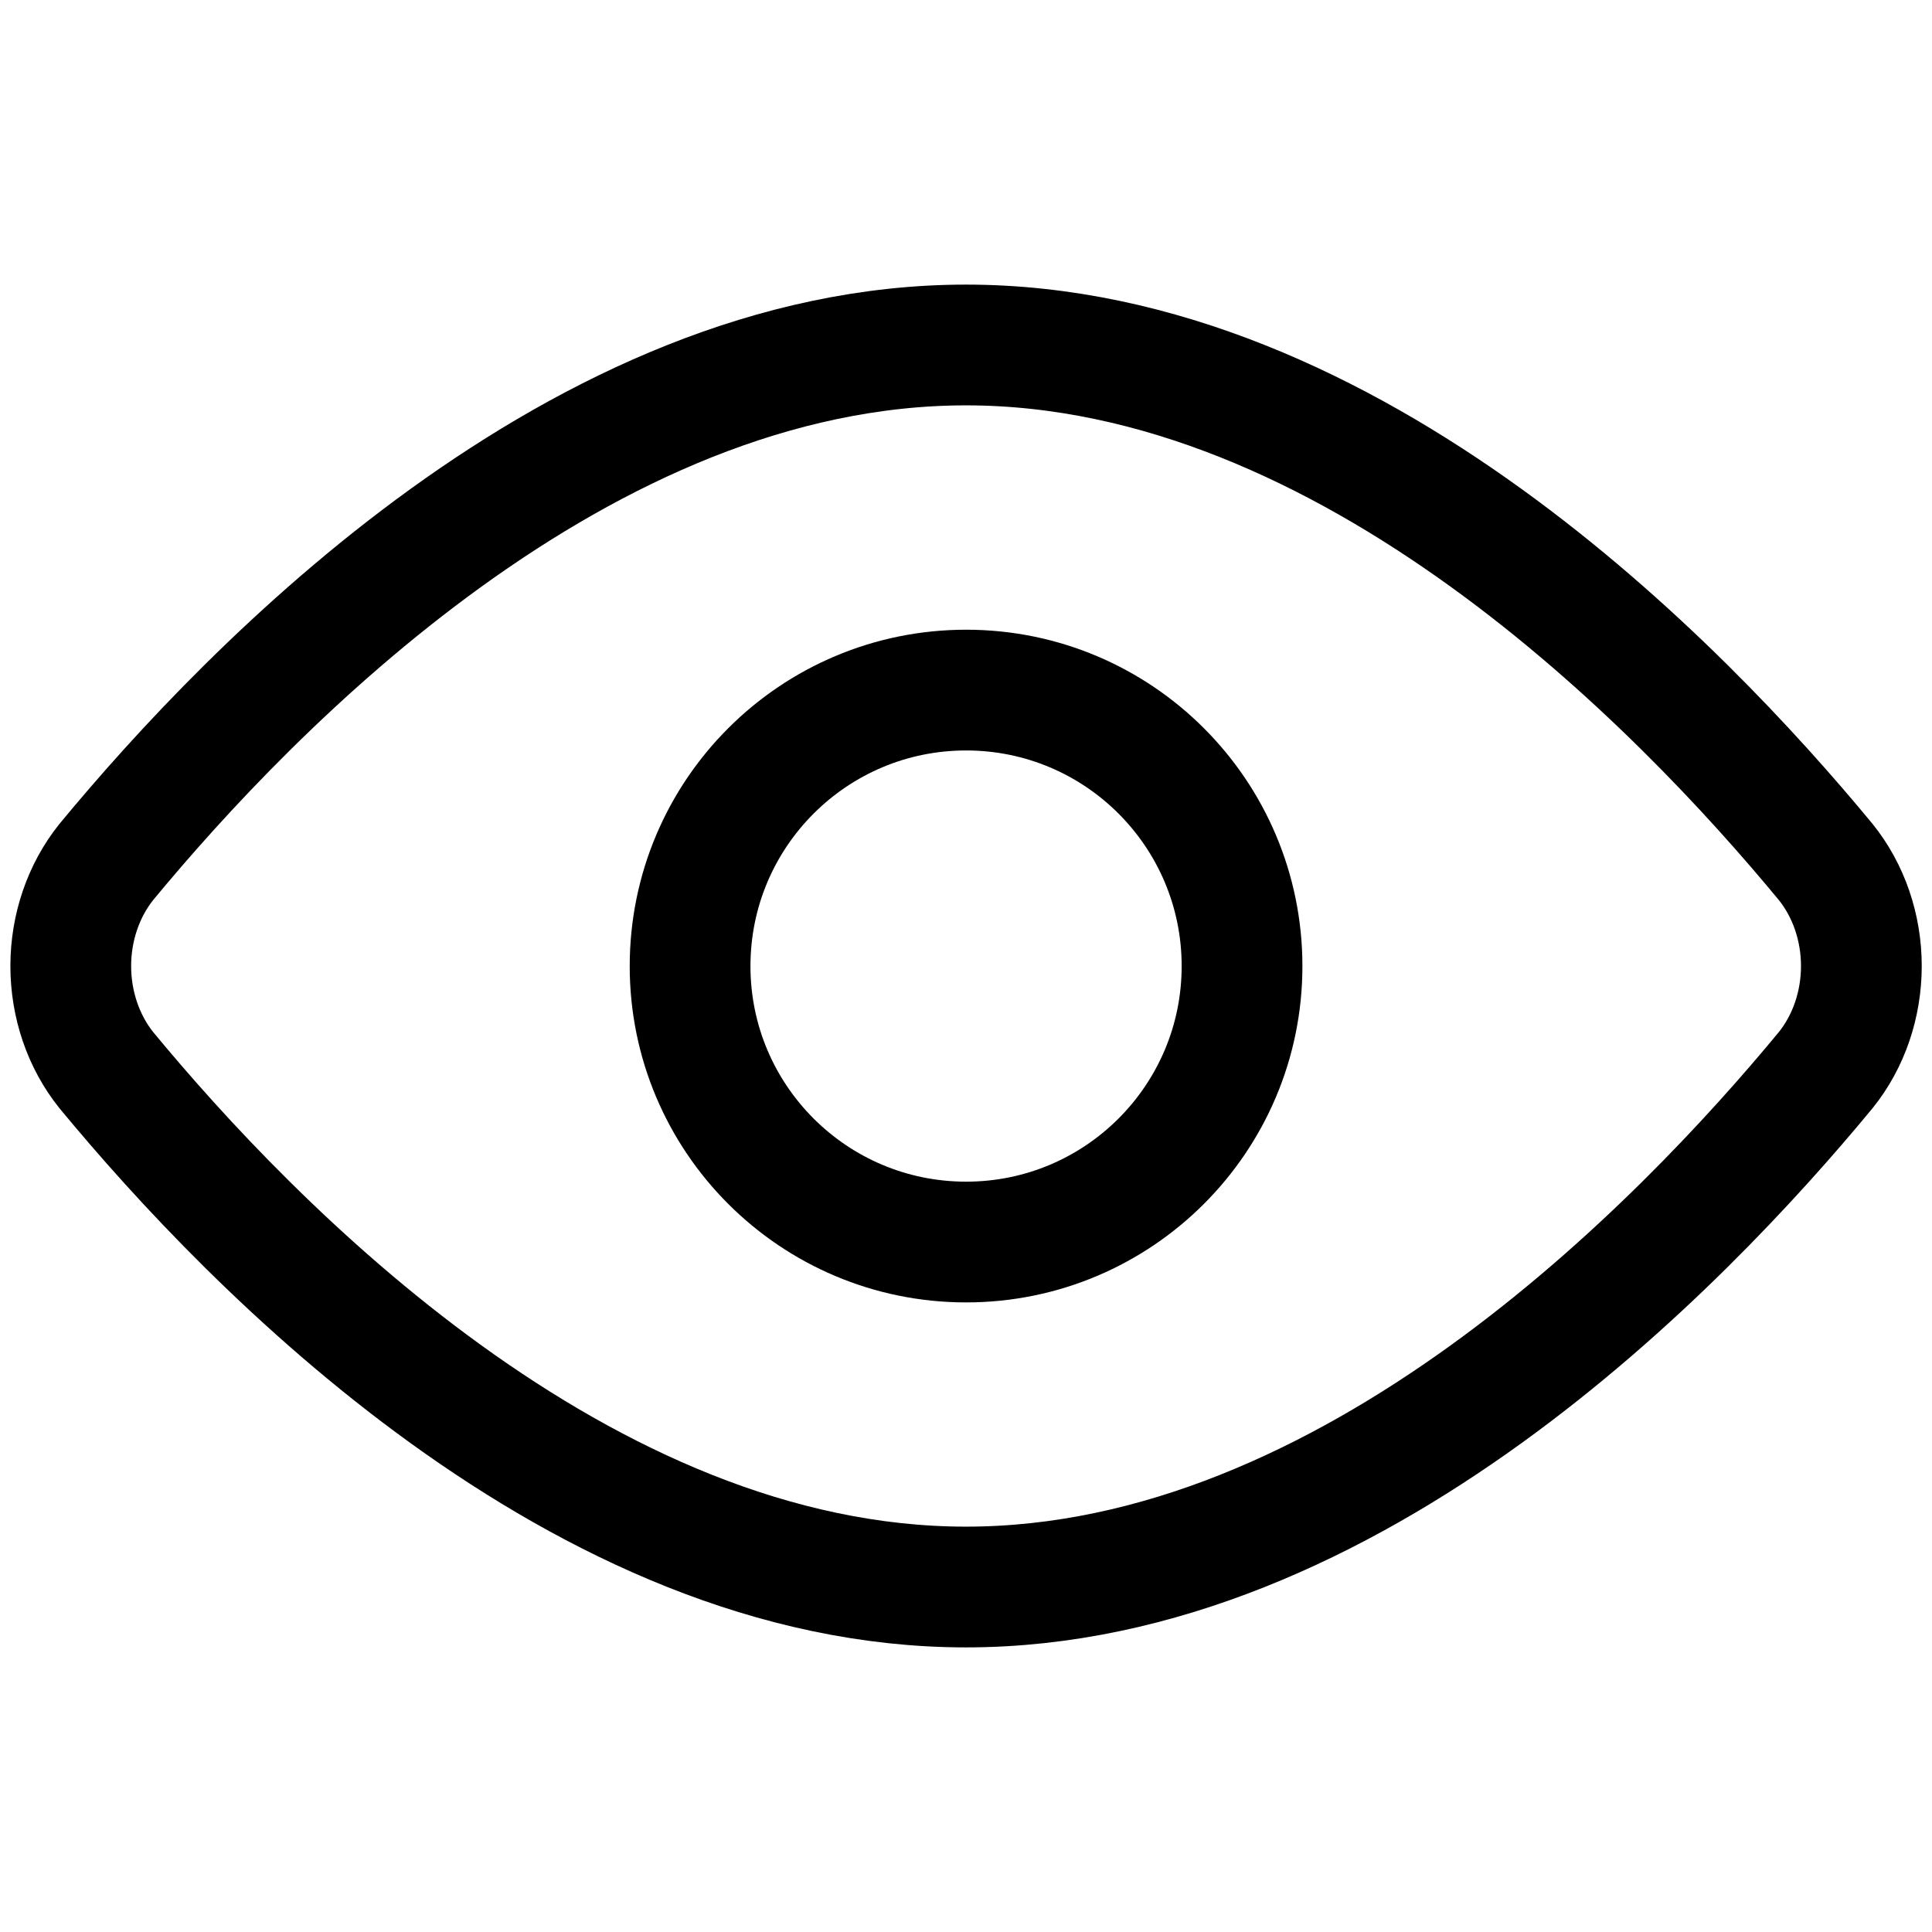 <svg width="16" height="16" viewBox="0 0 16 16" fill="none" xmlns="http://www.w3.org/2000/svg">
<path d="M15.12 7.139C15.31 7.375 15.415 7.682 15.415 8C15.415 8.319 15.31 8.626 15.12 8.862C13.92 10.315 11.189 13.143 8 13.143C4.812 13.143 2.08 10.315 0.88 8.862C0.691 8.626 0.586 8.319 0.586 8C0.586 7.682 0.691 7.375 0.88 7.139C2.08 5.686 4.812 2.857 8 2.857C11.189 2.857 13.92 5.686 15.12 7.139Z" stroke="black" stroke-linecap="round" stroke-linejoin="round"/>
<path d="M8.001 10.286C9.263 10.286 10.286 9.263 10.286 8.001C10.286 6.738 9.263 5.715 8.001 5.715C6.738 5.715 5.715 6.738 5.715 8.001C5.715 9.263 6.738 10.286 8.001 10.286Z" stroke="black" stroke-linecap="round" stroke-linejoin="round"/>
</svg>
